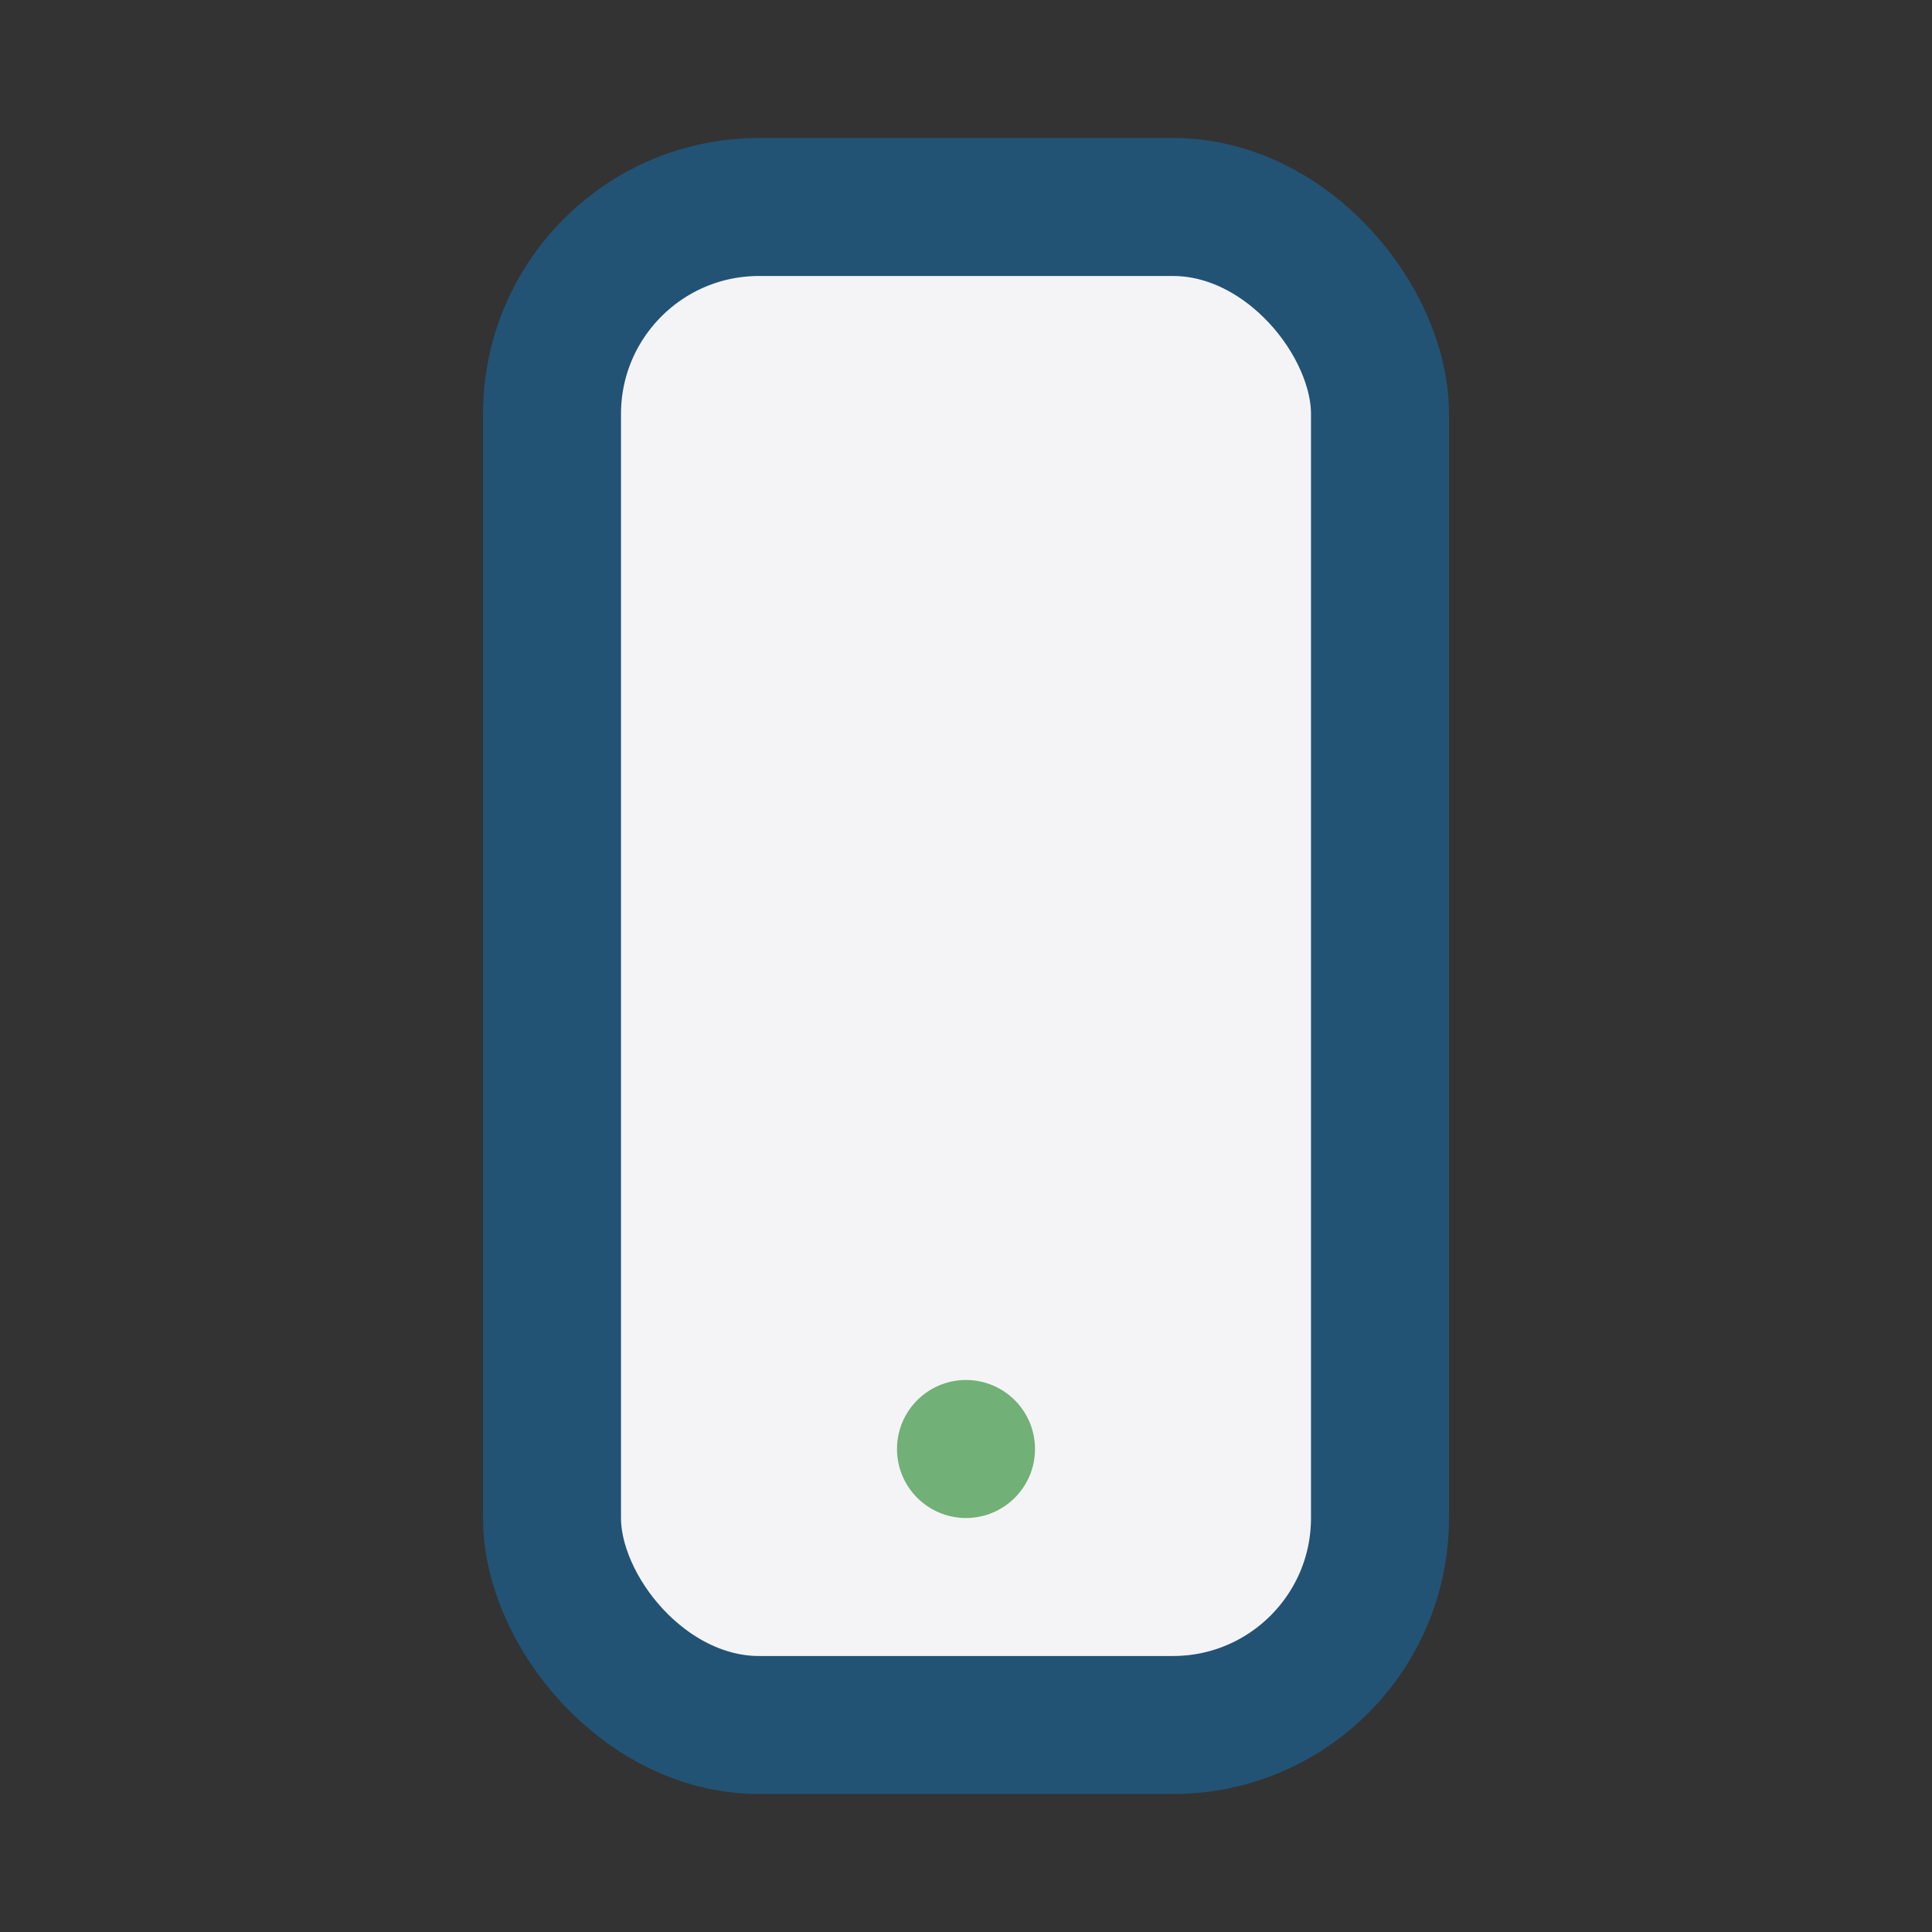 <?xml version="1.0" encoding="UTF-8"?>
<svg xmlns="http://www.w3.org/2000/svg" width="28" height="28" viewBox="0 0 28 28"><rect x="0" y="0" width="28" height="28" fill="#333333" stroke="none"/><rect x="8" y="3" width="12" height="22" rx="3" fill="#F4F4F7" stroke="#225375" stroke-width="2"/><circle cx="14" cy="21" r="1" fill="#71B076"/></svg>